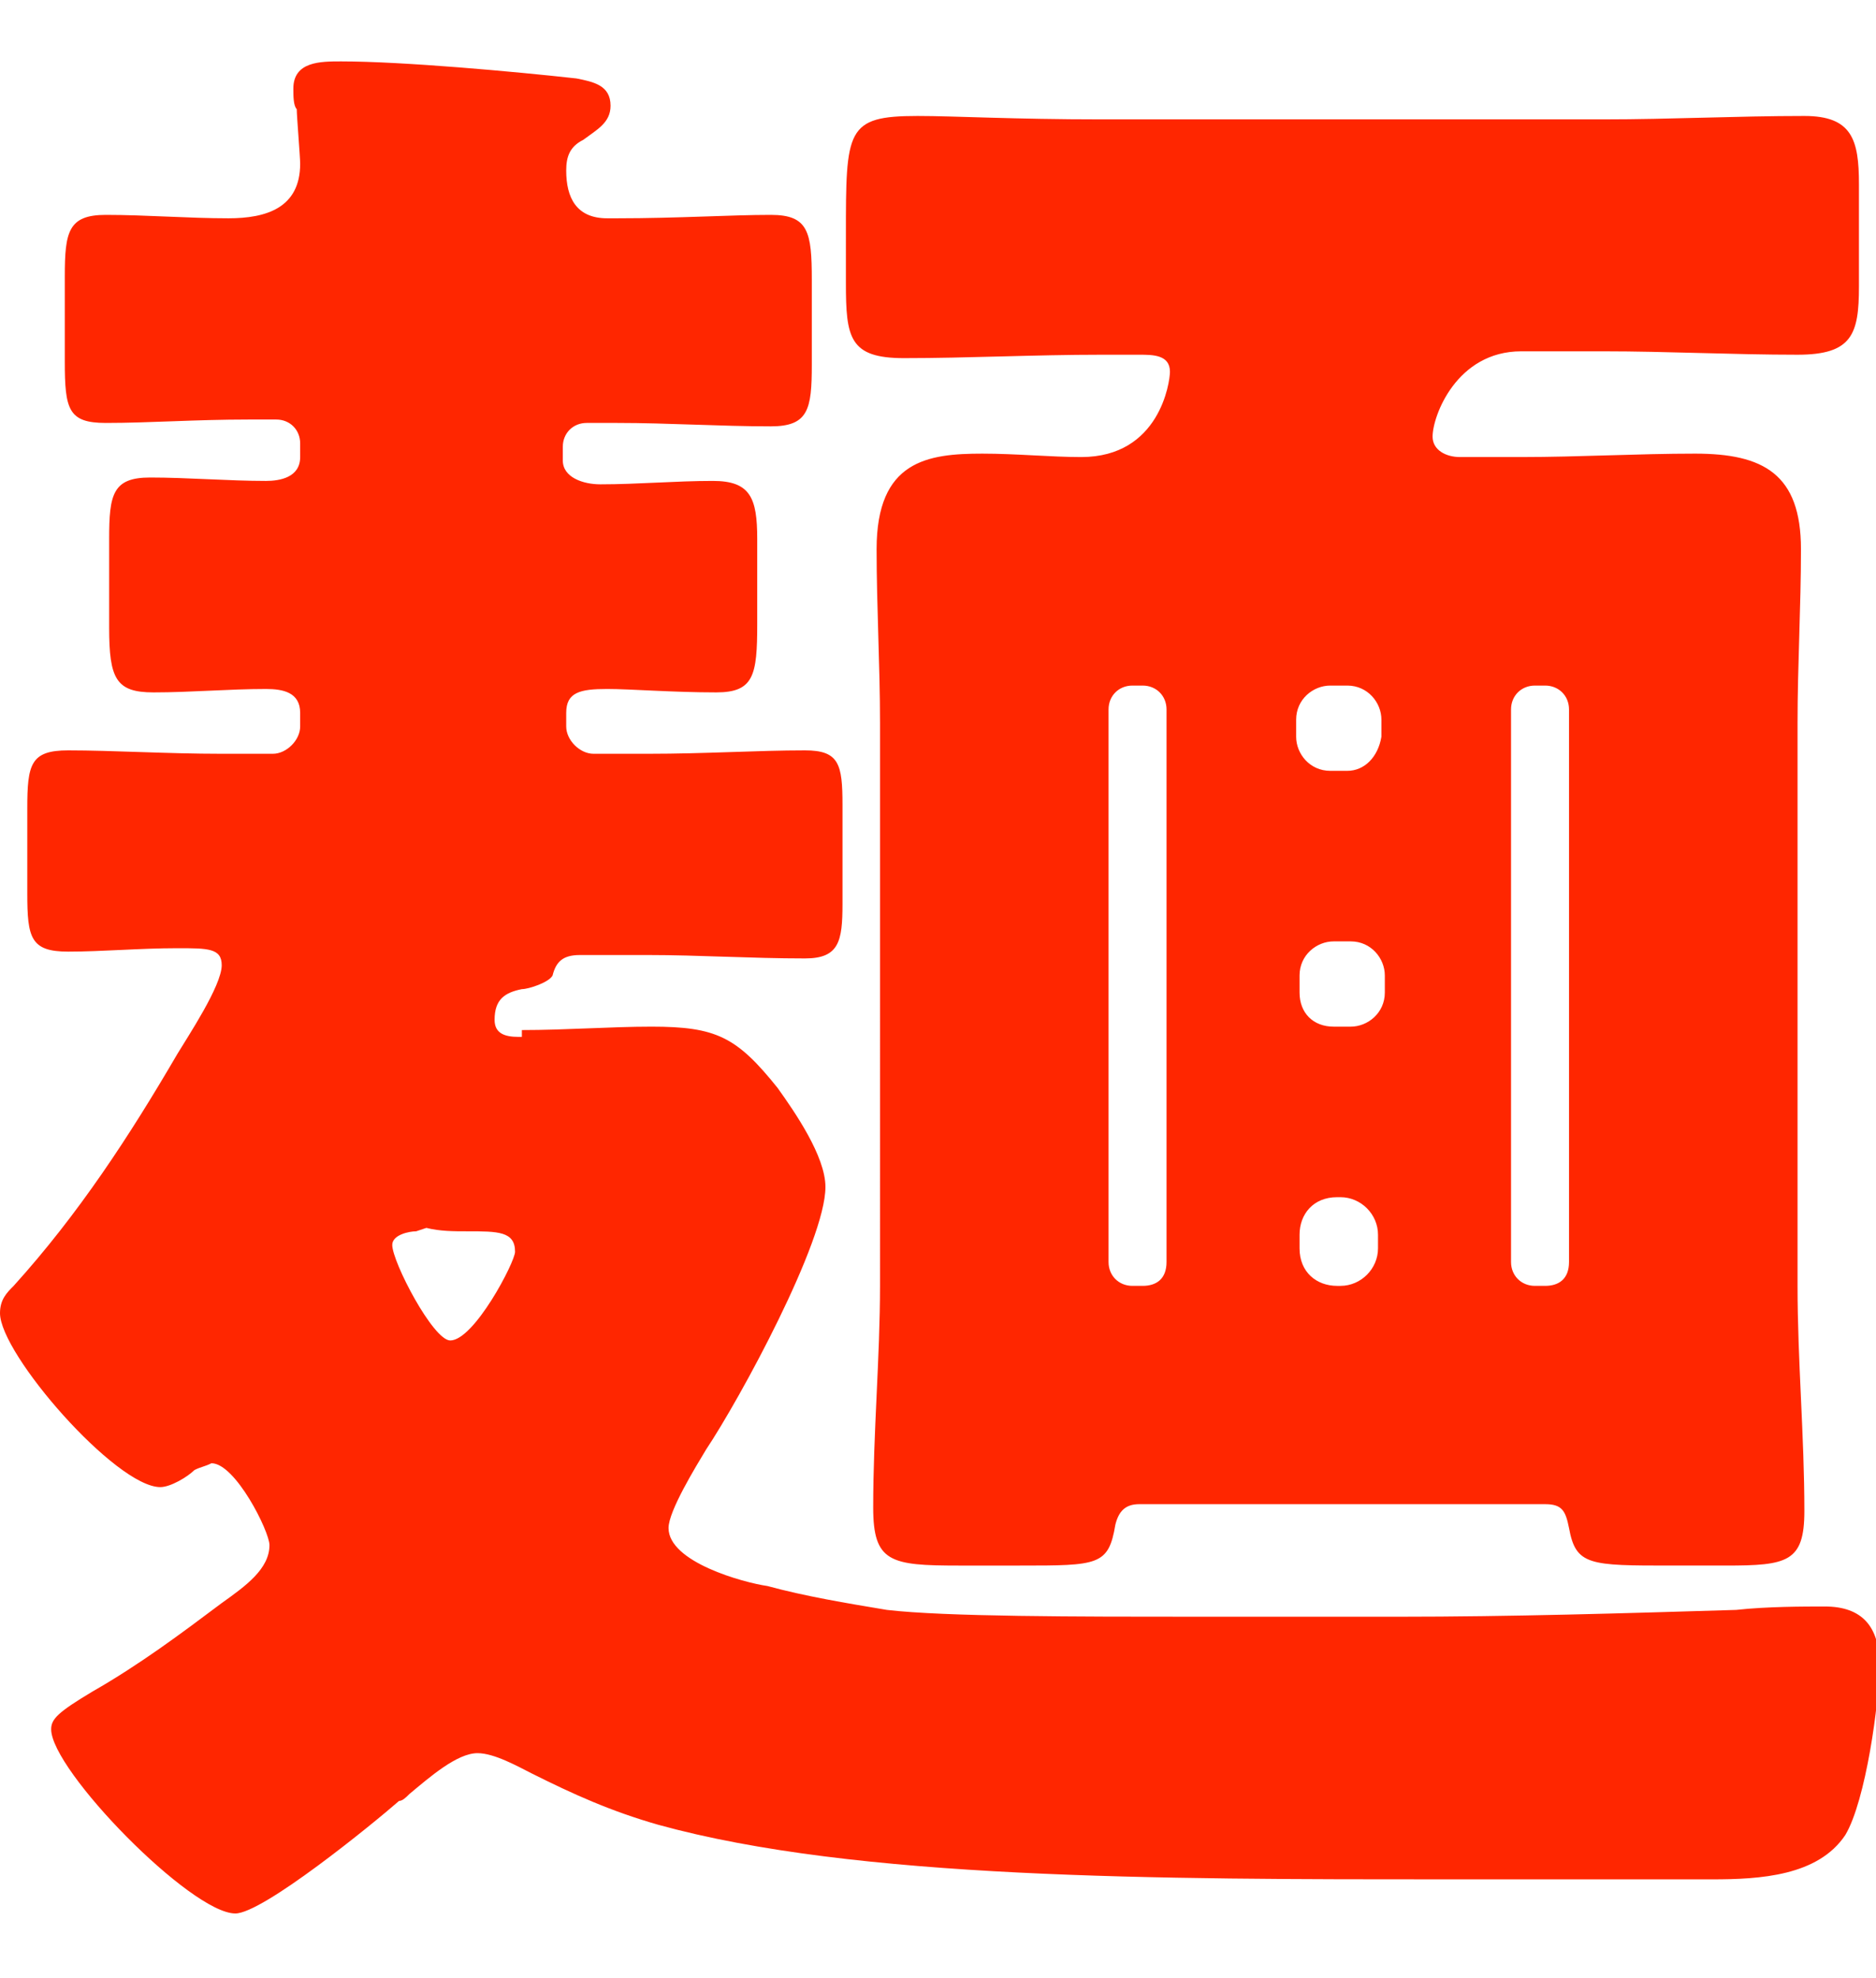 <?xml version="1.0" encoding="utf-8"?>
<!-- Generator: Adobe Illustrator 24.1.0, SVG Export Plug-In . SVG Version: 6.00 Build 0)  -->
<svg version="1.1" id="レイヤー_1" xmlns="http://www.w3.org/2000/svg" xmlns:xlink="http://www.w3.org/1999/xlink" x="0px"
	 y="0px" viewBox="0 0 55 58" style="enable-background:new 0 0 55 58;" xml:space="preserve">
<style type="text/css">
	.st0{fill:#FF2600;}
</style>
<g>
	<g>
		<g>
			<path class="st0" d="M15.3,30.2c1.3,0,2.6-0.1,3.8-0.1c1.9,0,2.5,0.3,3.7,1.8c0.5,0.7,1.4,2,1.4,2.9c0,1.6-2.5,6.2-3.5,7.7
				c-0.3,0.5-1.1,1.8-1.1,2.3c0,1,2.2,1.6,2.9,1.7c1.1,0.3,2.3,0.5,3.5,0.7c1.7,0.2,5.6,0.2,9.1,0.2H41c3.3,0,6.6-0.1,9.9-0.2
				c0.9-0.1,2-0.1,2.6-0.1c1.1,0,1.6,0.6,1.6,1.7c0,1.1-0.4,4-1,5c-0.8,1.2-2.5,1.3-3.9,1.3h-7.7c-8.6,0-17.4,0-23.2-1.6
				c-1.4-0.4-2.5-0.9-3.7-1.5c-0.4-0.2-1.1-0.6-1.6-0.6c-0.6,0-1.4,0.7-2,1.2c-0.1,0.1-0.2,0.2-0.3,0.2c-0.8,0.7-4,3.3-4.8,3.3
				c-1.3,0-5.4-4.2-5.4-5.4c0-0.3,0.2-0.5,1.2-1.1c1.4-0.8,2.6-1.7,3.8-2.6c0.7-0.5,1.4-1,1.4-1.7c0-0.4-1-2.4-1.7-2.4
				C6,43,5.9,43,5.7,43.1c-0.2,0.2-0.7,0.5-1,0.5c-1.3,0-4.7-3.9-4.7-5.1c0-0.4,0.2-0.6,0.4-0.8c1.9-2.1,3.4-4.4,4.8-6.8
				c0.3-0.5,1.3-2,1.3-2.6c0-0.5-0.4-0.5-1.3-0.5c-1.1,0-2.2,0.1-3.2,0.1c-1.1,0-1.2-0.4-1.2-1.7v-2.5C0.8,22.4,0.9,22,2,22
				c1.3,0,2.9,0.1,4.5,0.1H8c0.4,0,0.8-0.4,0.8-0.8v-0.4c0-0.6-0.5-0.7-1-0.7c-1.1,0-2.2,0.1-3.3,0.1s-1.3-0.4-1.3-1.9v-2.6
				c0-1.3,0.1-1.8,1.2-1.8s2.3,0.1,3.4,0.1c0.4,0,1-0.1,1-0.7V13c0-0.4-0.3-0.7-0.7-0.7H7.3c-1.6,0-2.9,0.1-4.2,0.1
				c-1.1,0-1.2-0.4-1.2-1.8V8.1c0-1.3,0.1-1.8,1.2-1.8c1.2,0,2.4,0.1,3.6,0.1c1.1,0,2.1-0.3,2.1-1.6c0-0.2-0.1-1.4-0.1-1.6
				C8.6,3.1,8.6,2.8,8.6,2.6c0-0.8,0.8-0.8,1.4-0.8c1.8,0,5.1,0.3,6.9,0.5c0.5,0.1,1,0.2,1,0.8c0,0.5-0.4,0.7-0.8,1
				c-0.4,0.2-0.5,0.5-0.5,0.9c0,0.8,0.3,1.4,1.2,1.4h0.3c1.8,0,3.3-0.1,4.5-0.1c1.1,0,1.2,0.5,1.2,1.9v2.5c0,1.3-0.1,1.8-1.2,1.8
				c-1.5,0-3-0.1-4.5-0.1h-0.9c-0.4,0-0.7,0.3-0.7,0.7v0.4c0,0.5,0.6,0.7,1.1,0.7c1.1,0,2.2-0.1,3.3-0.1c1.1,0,1.3,0.5,1.3,1.7v2.5
				c0,1.5-0.1,2-1.2,2c-1.3,0-2.5-0.1-3.2-0.1c-0.8,0-1.2,0.1-1.2,0.7v0.4c0,0.4,0.4,0.8,0.8,0.8H19c1.7,0,3.2-0.1,4.6-0.1
				c1,0,1.1,0.4,1.1,1.6v2.9c0,1.1-0.1,1.6-1.1,1.6C22,28.1,20.5,28,19,28h-2c-0.5,0-0.7,0.2-0.8,0.6c-0.1,0.2-0.7,0.4-0.9,0.4
				c-0.5,0.1-0.8,0.3-0.8,0.9c0,0.4,0.3,0.5,0.7,0.5h0.1V30.2z M12.2,36.1c-0.2,0-0.7,0.1-0.7,0.4c0,0.5,1.2,2.8,1.7,2.8
				c0.7,0,1.9-2.3,1.9-2.6c0-0.6-0.5-0.6-1.4-0.6c-0.4,0-0.8,0-1.2-0.1L12.2,36.1L12.2,36.1z M33.4,44.1c-0.4,0-0.6,0.2-0.7,0.6
				c-0.2,1.2-0.5,1.2-2.8,1.2h-1.8c-2,0-2.5-0.1-2.5-1.7c0-2.2,0.2-4.4,0.2-6.5V21.2c0-1.7-0.1-3.4-0.1-5.1c0-2.6,1.5-2.8,3.1-2.8
				c1,0,2,0.1,2.9,0.1c2.3,0,2.6-2.2,2.6-2.5c0-0.5-0.5-0.5-0.9-0.5h-1.1c-2,0-3.9,0.1-5.8,0.1c-1.6,0-1.7-0.6-1.7-2.2V6.9
				c0-3.1,0-3.5,2.1-3.5c1.1,0,2.8,0.1,5.4,0.1H47c2,0,3.9-0.1,5.9-0.1c1.4,0,1.6,0.7,1.6,2v3c0,1.4-0.2,2-1.8,2
				c-1.9,0-3.8-0.1-5.7-0.1h-2.4c-1.9,0-2.6,1.9-2.6,2.5c0,0.4,0.4,0.6,0.8,0.6h1.8c1.7,0,3.4-0.1,5.1-0.1c2,0,3.1,0.6,3.1,2.8
				c0,1.7-0.1,3.4-0.1,5.1v16.5c0,2.2,0.2,4.4,0.2,6.6c0,1.5-0.5,1.6-2.3,1.6H49c-2.4,0-2.8,0-3-1.1c-0.1-0.5-0.2-0.7-0.7-0.7
				C45.3,44.1,33.4,44.1,33.4,44.1z M34.2,20.8c0-0.4-0.3-0.7-0.7-0.7h-0.3c-0.4,0-0.7,0.3-0.7,0.7V37c0,0.4,0.3,0.7,0.7,0.7h0.3
				c0.4,0,0.7-0.2,0.7-0.7V20.8z M40.5,21.1c0-0.5-0.4-1-1-1H39c-0.5,0-1,0.4-1,1v0.5c0,0.5,0.4,1,1,1h0.5c0.5,0,0.9-0.4,1-1V21.1z
				 M38.1,29.1c0,0.6,0.4,1,1,1h0.5c0.5,0,1-0.4,1-1v-0.5c0-0.5-0.4-1-1-1h-0.5c-0.5,0-1,0.4-1,1V29.1z M38.1,36.6
				c0,0.7,0.5,1.1,1.1,1.1h0.1c0.6,0,1.1-0.5,1.1-1.1v-0.4c0-0.6-0.5-1.1-1.1-1.1h-0.1c-0.7,0-1.1,0.5-1.1,1.1V36.6z M46,20.8
				c0-0.4-0.3-0.7-0.7-0.7H45c-0.4,0-0.7,0.3-0.7,0.7V37c0,0.4,0.3,0.7,0.7,0.7h0.3c0.4,0,0.7-0.2,0.7-0.7V20.8z"/>
		</g>
	</g>
</g>
</svg>
